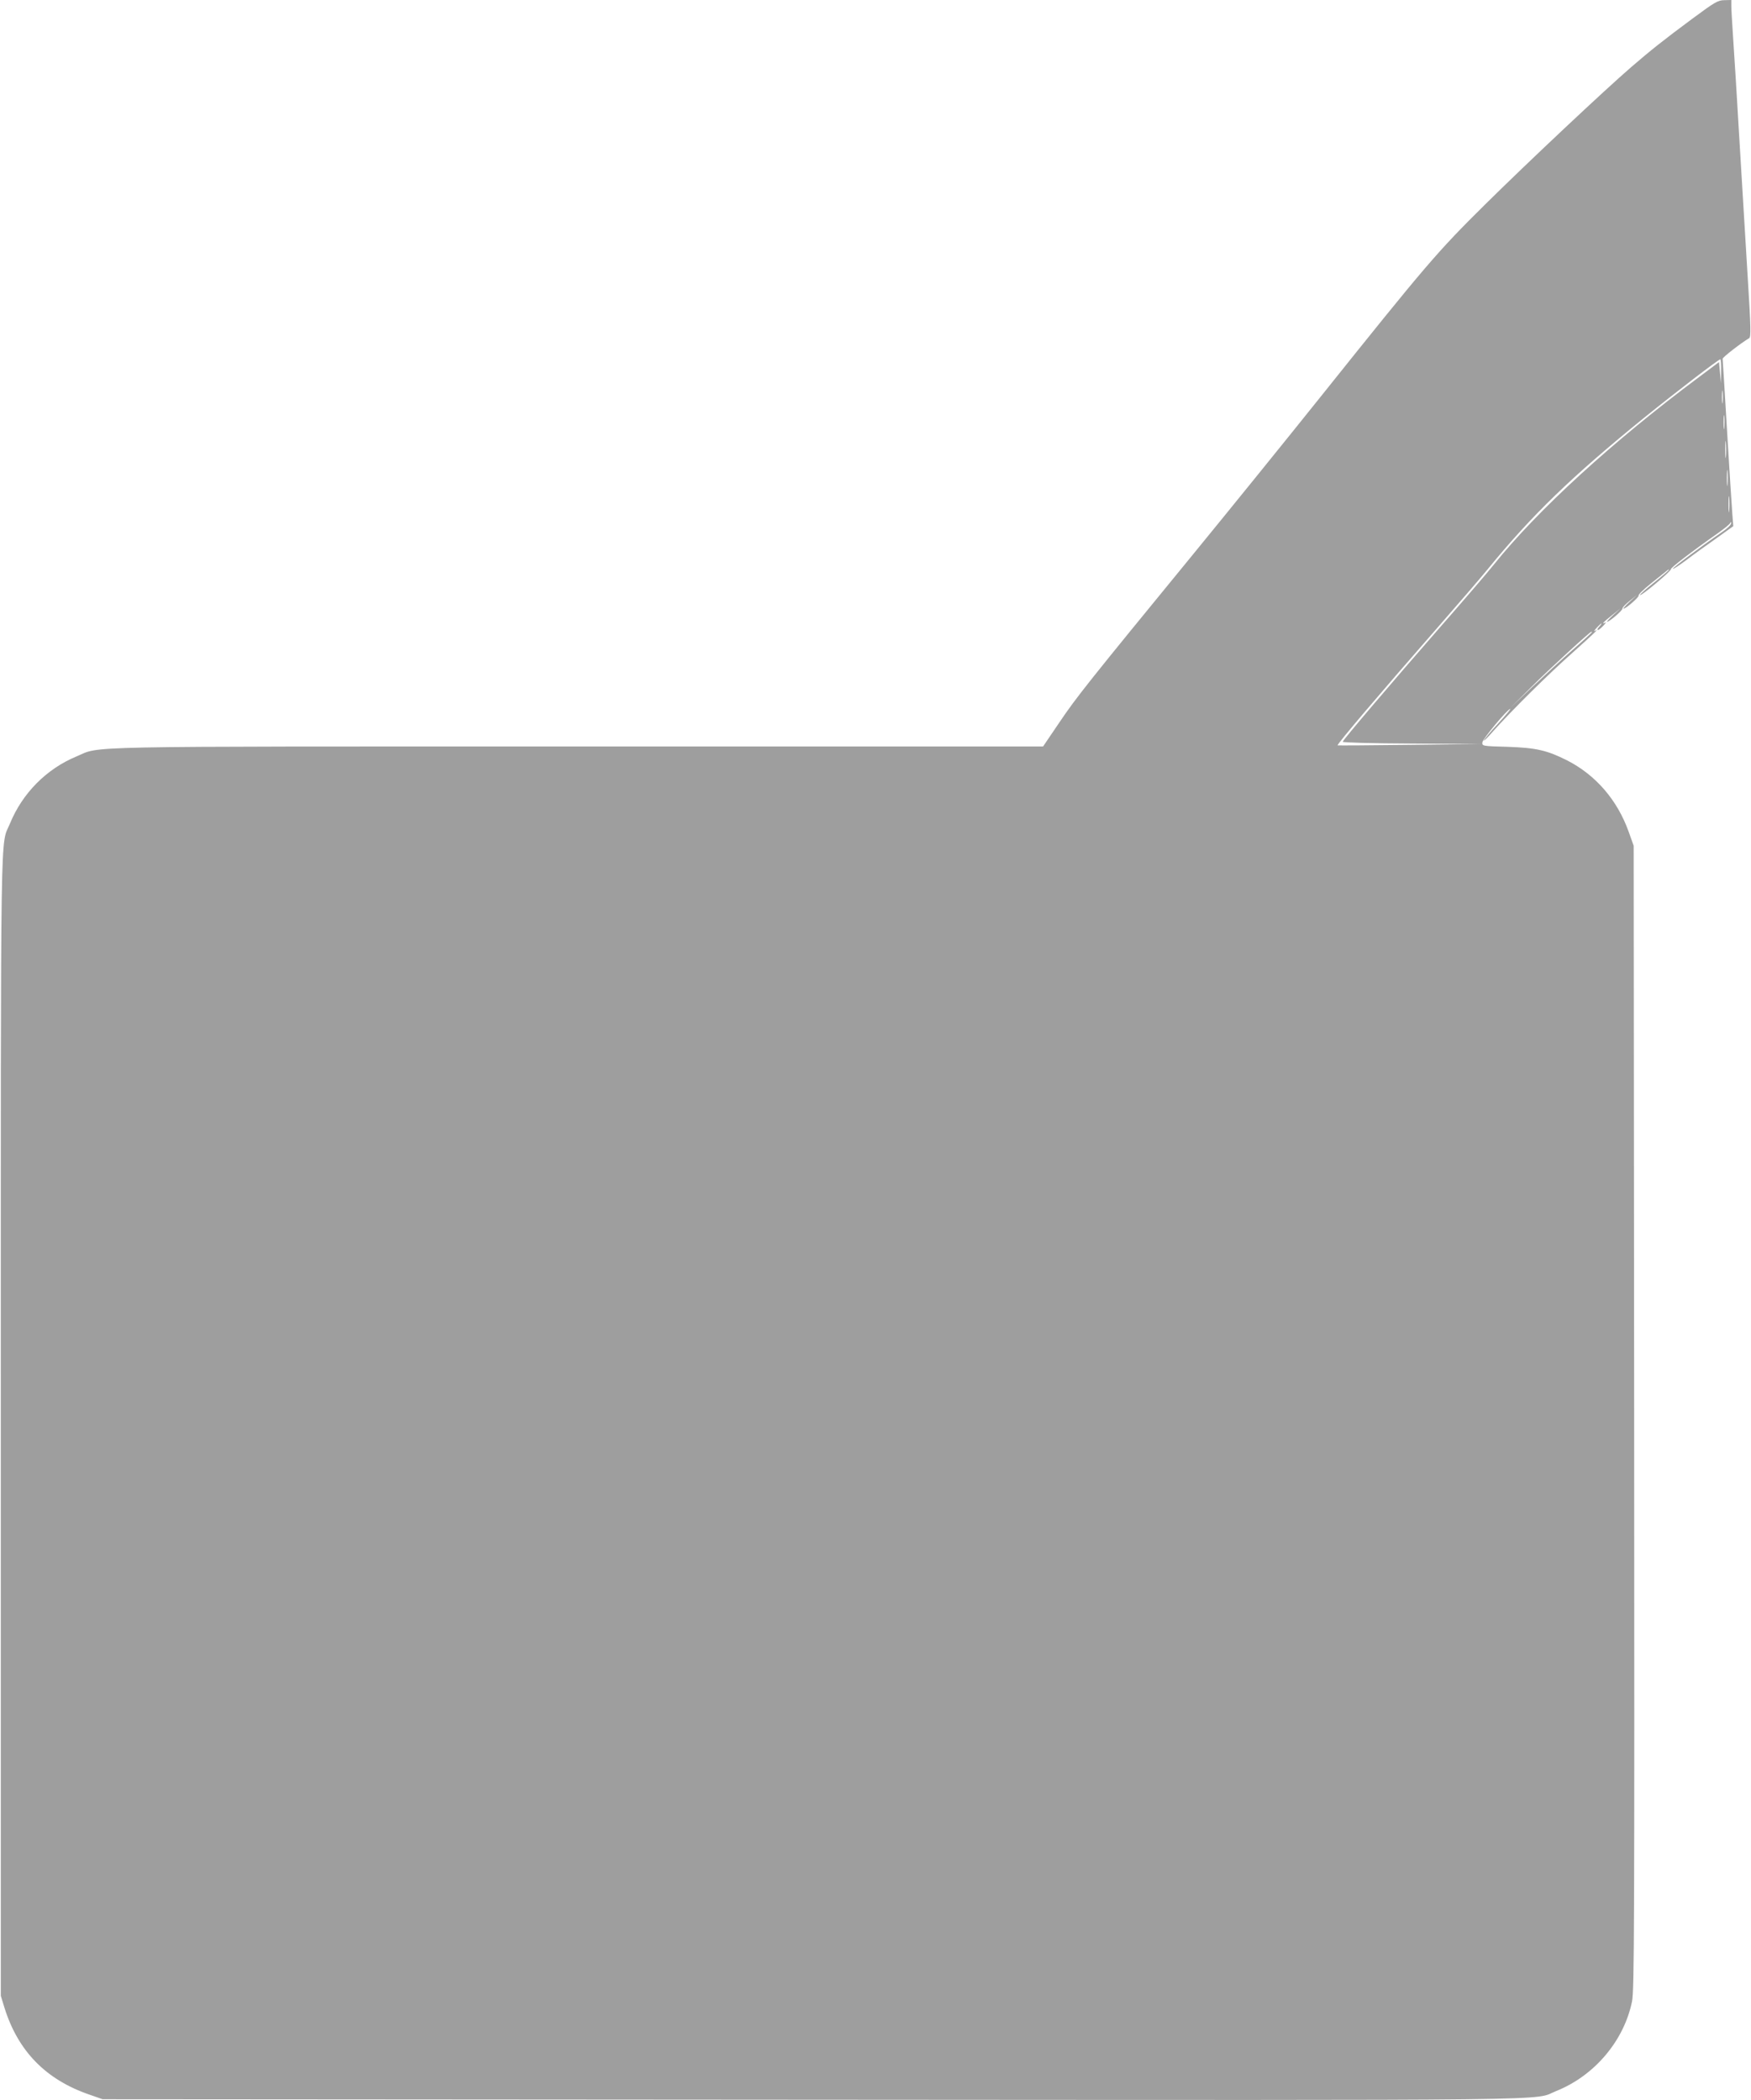 <?xml version="1.0" standalone="no"?>
<!DOCTYPE svg PUBLIC "-//W3C//DTD SVG 20010904//EN"
 "http://www.w3.org/TR/2001/REC-SVG-20010904/DTD/svg10.dtd">
<svg version="1.0" xmlns="http://www.w3.org/2000/svg"
 width="1067pt" height="1280pt" viewBox="0 0 1067 1280"
 preserveAspectRatio="xMidYMid meet">
<g transform="translate(0,1280) scale(0.1,-0.1)"
fill="#9e9e9e" stroke="none">
<path d="M10314 12687 c-177 -131 -257 -195 -374 -296 -163 -141 -627 -577
-889 -836 -293 -290 -355 -362 -1001 -1170 -211 -264 -564 -700 -785 -970
-628 -767 -705 -863 -810 -1019 l-99 -146 -2837 0 c-3120 0 -2898 4 -3054 -61
-182 -76 -328 -223 -404 -408 -60 -145 -56 132 -56 -3661 l0 -3485 23 -75 c83
-263 252 -436 517 -527 l80 -28 4320 -3 c4727 -3 4390 -7 4538 53 233 93 413
306 462 546 14 66 15 471 13 3559 l-3 3485 -31 87 c-69 192 -200 344 -374 433
-123 62 -189 77 -362 83 -155 4 -157 5 -155 27 2 21 153 203 170 204 5 1 -29
-40 -75 -90 -46 -49 -84 -96 -86 -102 -2 -7 23 17 54 53 115 129 342 354 487
482 137 123 165 150 135 132 -7 -4 -2 5 11 19 14 15 27 27 29 27 3 0 -3 -9
-13 -20 -10 -11 -14 -20 -8 -20 5 0 20 12 34 27 13 14 18 23 12 19 -29 -16
-10 5 40 44 l52 42 -45 -41 c-25 -23 -41 -41 -37 -41 14 0 97 71 94 82 -1 5
18 25 43 45 l45 36 -45 -41 c-25 -23 -41 -42 -37 -42 15 0 97 72 92 80 -3 5
30 37 72 71 43 34 86 69 96 77 9 8 17 13 17 9 0 -3 -41 -38 -90 -77 -50 -40
-89 -74 -86 -77 7 -7 191 147 188 158 -2 8 121 103 290 222 36 26 69 52 71 59
4 9 6 8 6 -2 0 -8 -25 -33 -57 -54 -127 -87 -303 -219 -298 -223 2 -3 40 22
83 54 43 33 125 92 182 132 l103 74 -6 76 c-3 42 -18 269 -32 505 -14 236 -26
434 -27 439 -2 8 113 97 162 126 11 7 10 65 -8 352 -11 189 -30 495 -41 679
-32 539 -40 667 -50 815 -5 77 -10 157 -10 178 l0 37 -42 -1 c-39 0 -59 -12
-194 -112z m174 -2149 l-1 -73 -6 64 -6 64 -120 -90 c-531 -396 -985 -812
-1251 -1143 -37 -47 -190 -225 -339 -395 -288 -330 -578 -671 -583 -686 -2 -5
178 -10 420 -11 l423 -3 -435 -5 c-239 -3 -437 -4 -439 -3 -7 4 249 306 609
718 130 149 267 308 305 355 271 332 510 563 954 924 193 156 452 355 464 356
4 0 6 -33 5 -72z m9 -190 c-2 -18 -4 -4 -4 32 0 36 2 50 4 33 2 -18 2 -48 0
-65z m10 -155 c-2 -21 -4 -6 -4 32 0 39 2 55 4 38 2 -18 2 -50 0 -70z m10
-175 c-2 -24 -4 -5 -4 42 0 47 2 66 4 43 2 -24 2 -62 0 -85z m10 -170 c-2 -24
-4 -7 -4 37 0 44 2 63 4 43 2 -21 2 -57 0 -80z m10 -160 c-2 -24 -4 -7 -4 37
0 44 2 63 4 43 2 -21 2 -57 0 -80z m-837 -742 c0 -2 -53 -51 -117 -107 -65
-57 -176 -160 -248 -228 l-130 -124 130 129 c107 107 353 333 363 334 1 0 2
-2 2 -4z"/>
</g>
</svg>
